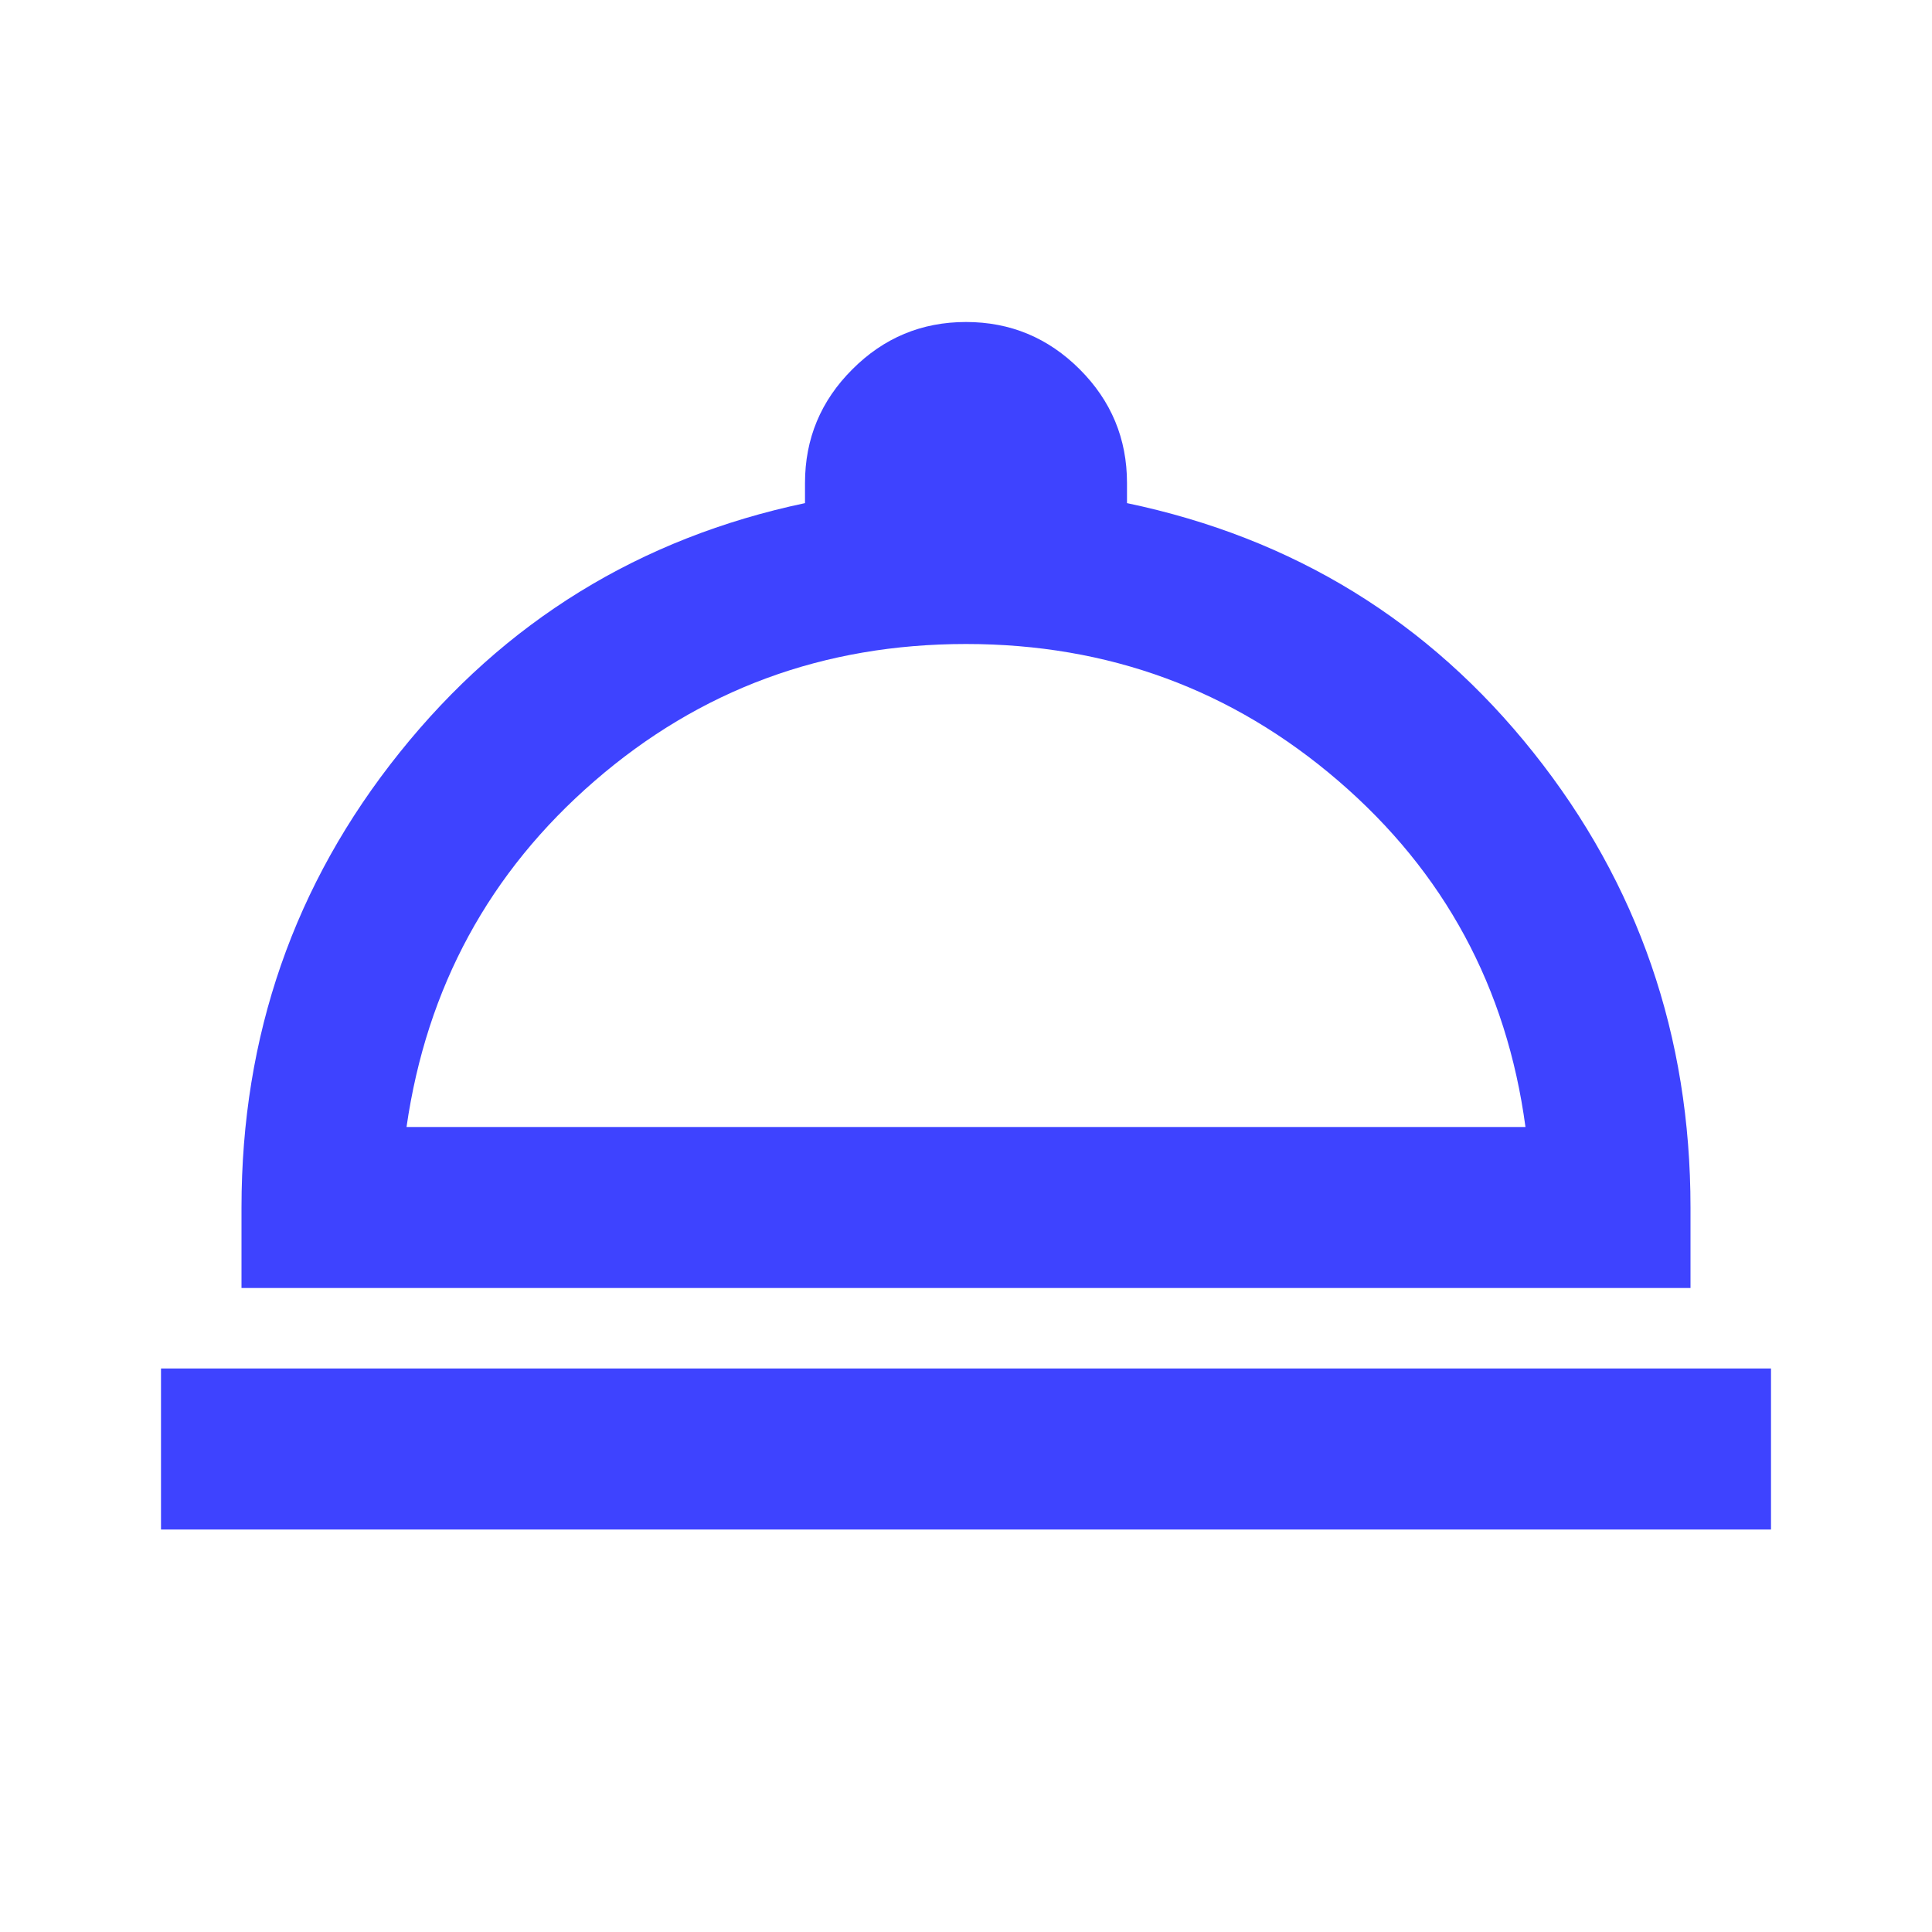 <?xml version="1.0" encoding="UTF-8"?>
<svg xmlns="http://www.w3.org/2000/svg" width="24" height="24" viewBox="0 0 24 24" fill="none">
  <mask id="mask0_1939_40" style="mask-type:alpha" maskUnits="userSpaceOnUse" x="0" y="0" width="24" height="24">
    <rect width="24" height="24" fill="#D9D9D9"></rect>
  </mask>
  <g mask="url(#mask0_1939_40)">
    <path d="M2 19V17H22V19H2ZM3 16V15C3 12.867 3.654 10.983 4.963 9.35C6.271 7.717 7.95 6.683 10 6.25V6C10 5.45 10.196 4.979 10.588 4.588C10.979 4.196 11.45 4 12 4C12.55 4 13.021 4.196 13.413 4.588C13.804 4.979 14 5.45 14 6V6.25C16.067 6.683 17.75 7.717 19.05 9.35C20.35 10.983 21 12.867 21 15V16H3ZM5.05 14H18.95C18.717 12.267 17.942 10.833 16.625 9.7C15.308 8.567 13.767 8 12 8C10.233 8 8.696 8.567 7.388 9.7C6.079 10.833 5.3 12.267 5.05 14Z" fill="#3E43FF"></path>
  </g>
</svg>
